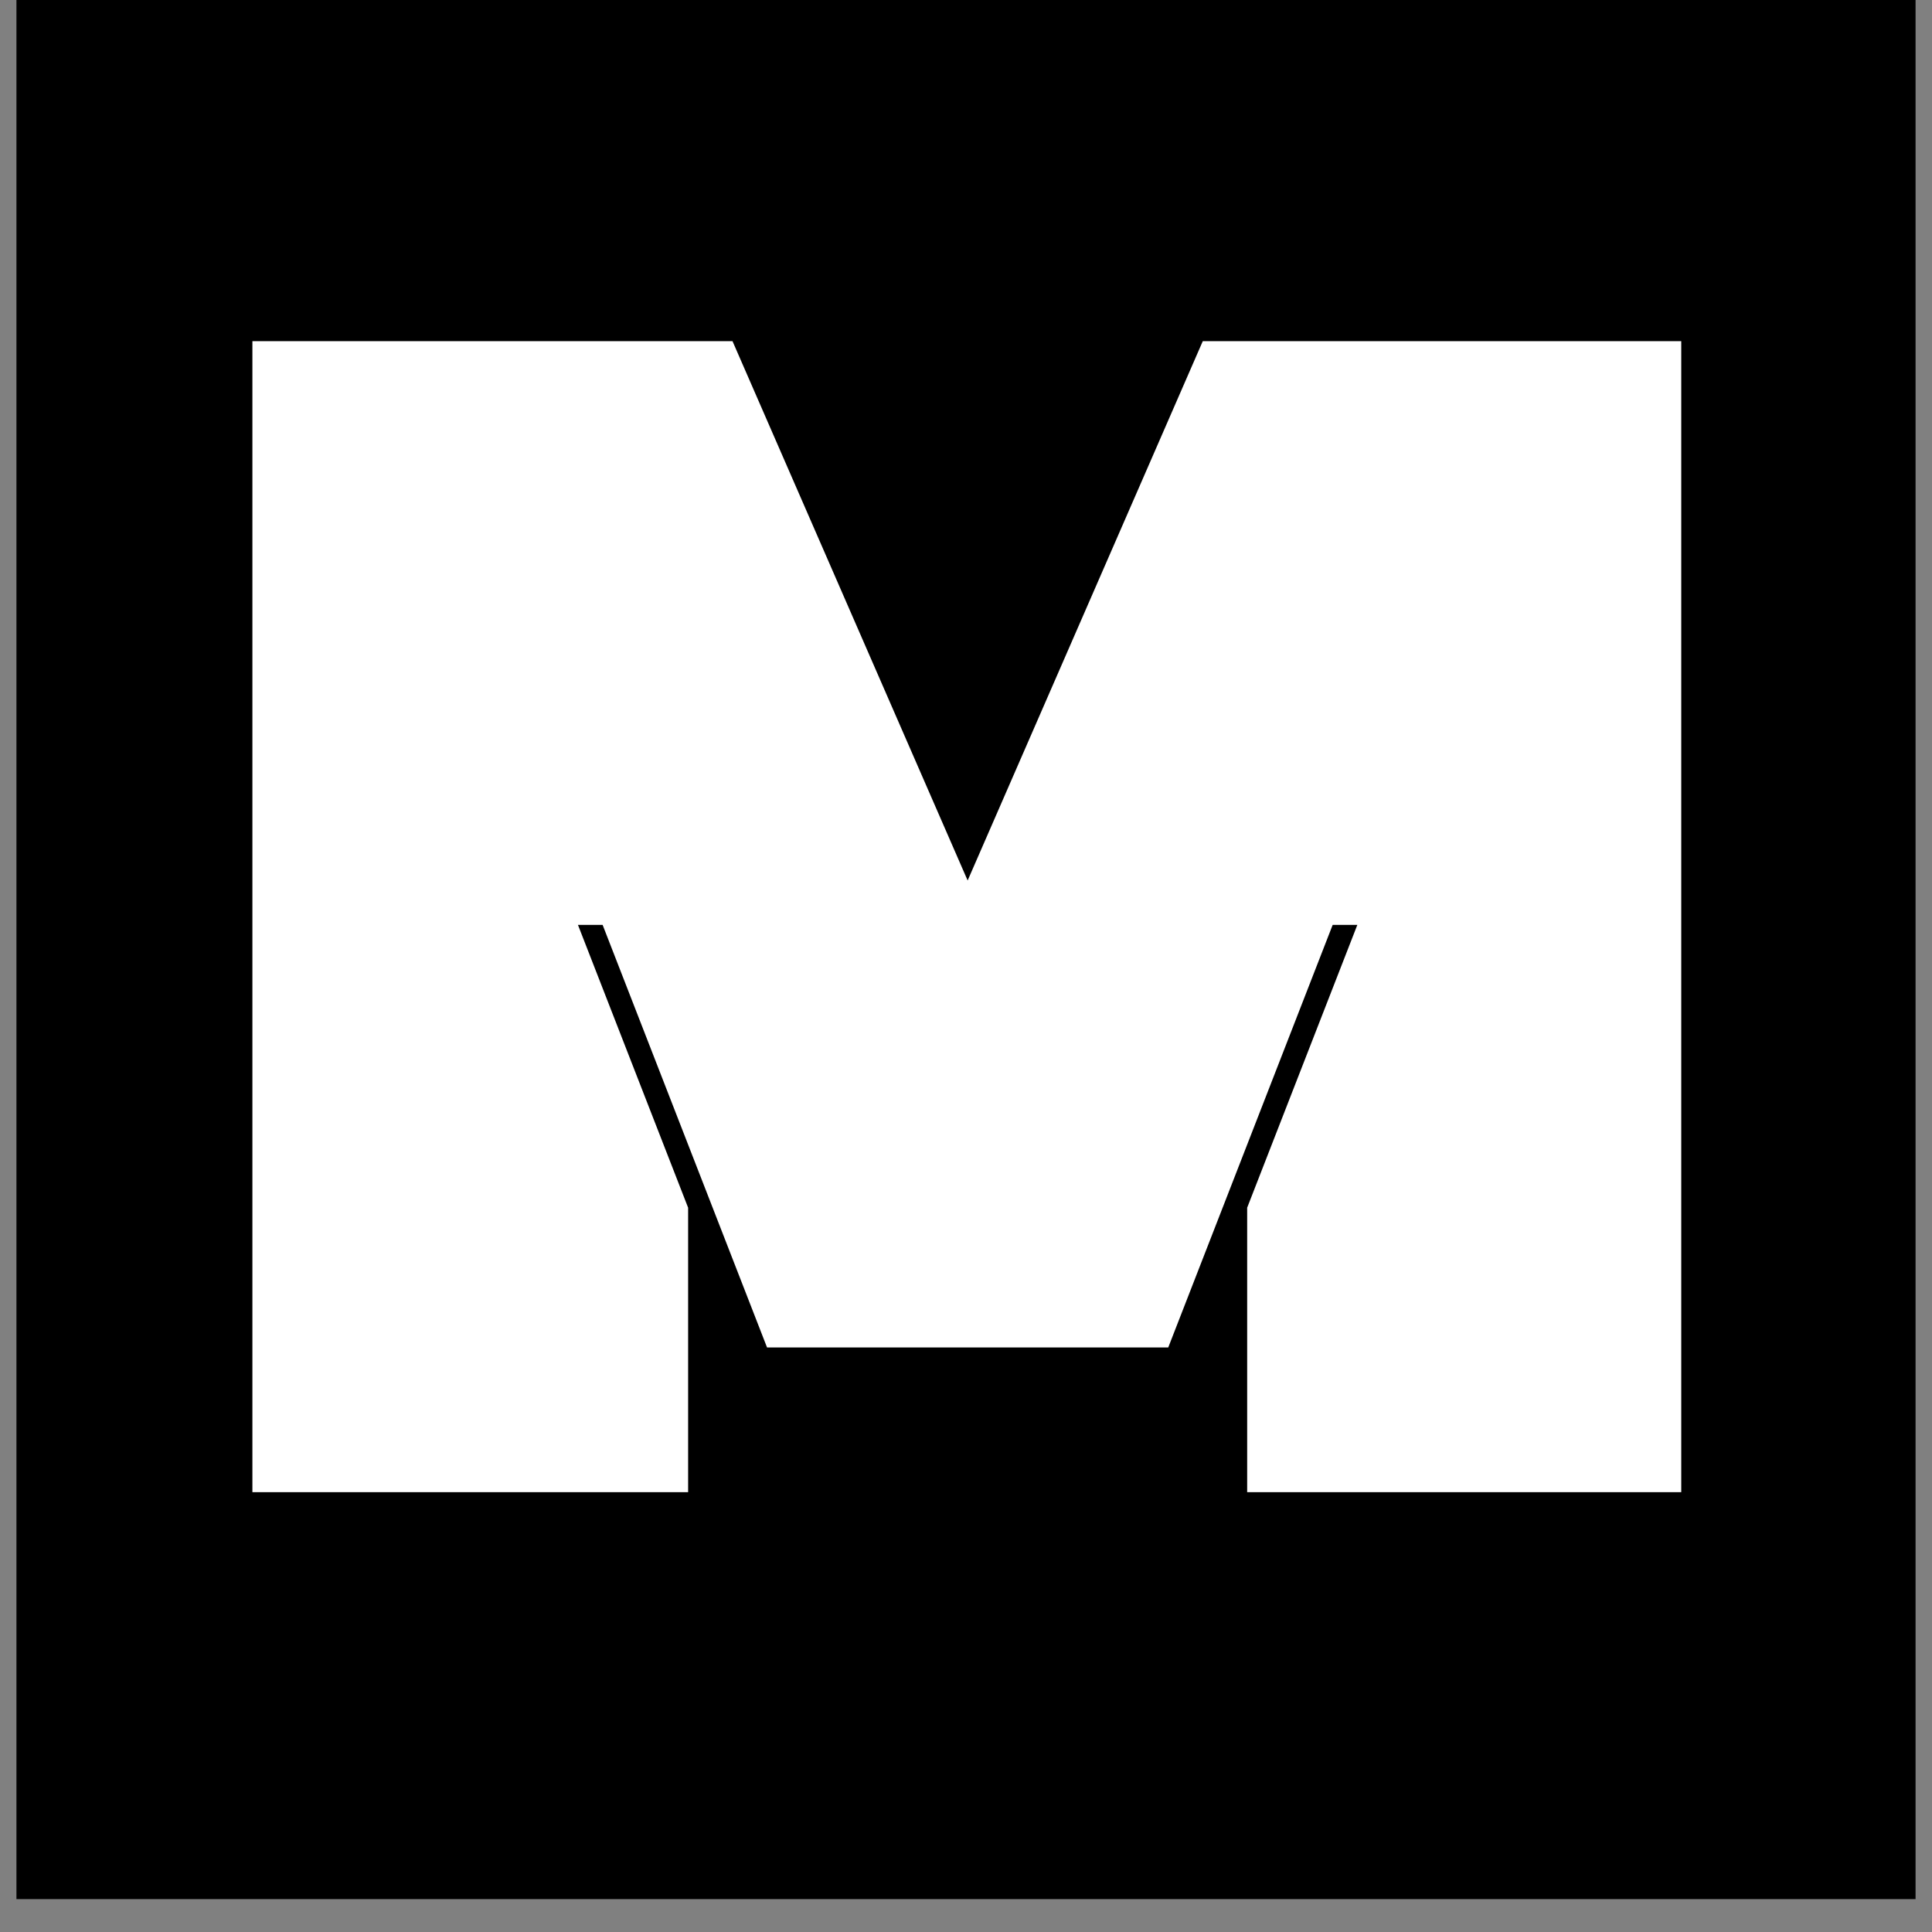 <svg width="32" height="32" viewBox="0 0 470 470" fill="none" xmlns="http://www.w3.org/2000/svg">
<rect x="0" y="0" width="470" height="470" fill="#808080" stroke="none"/>
<rect x="4" width="462" height="462" fill="black"/>
<path d="M186.6 327.8L146.6 225H140.6L167.4 293.8V363H61.4V83H178.2L235.4 214.2L292.6 83H409V363H303.4V293.8L330.2 225H324.2L284.2 327.8H186.6Z" fill="white"/>
</svg>
